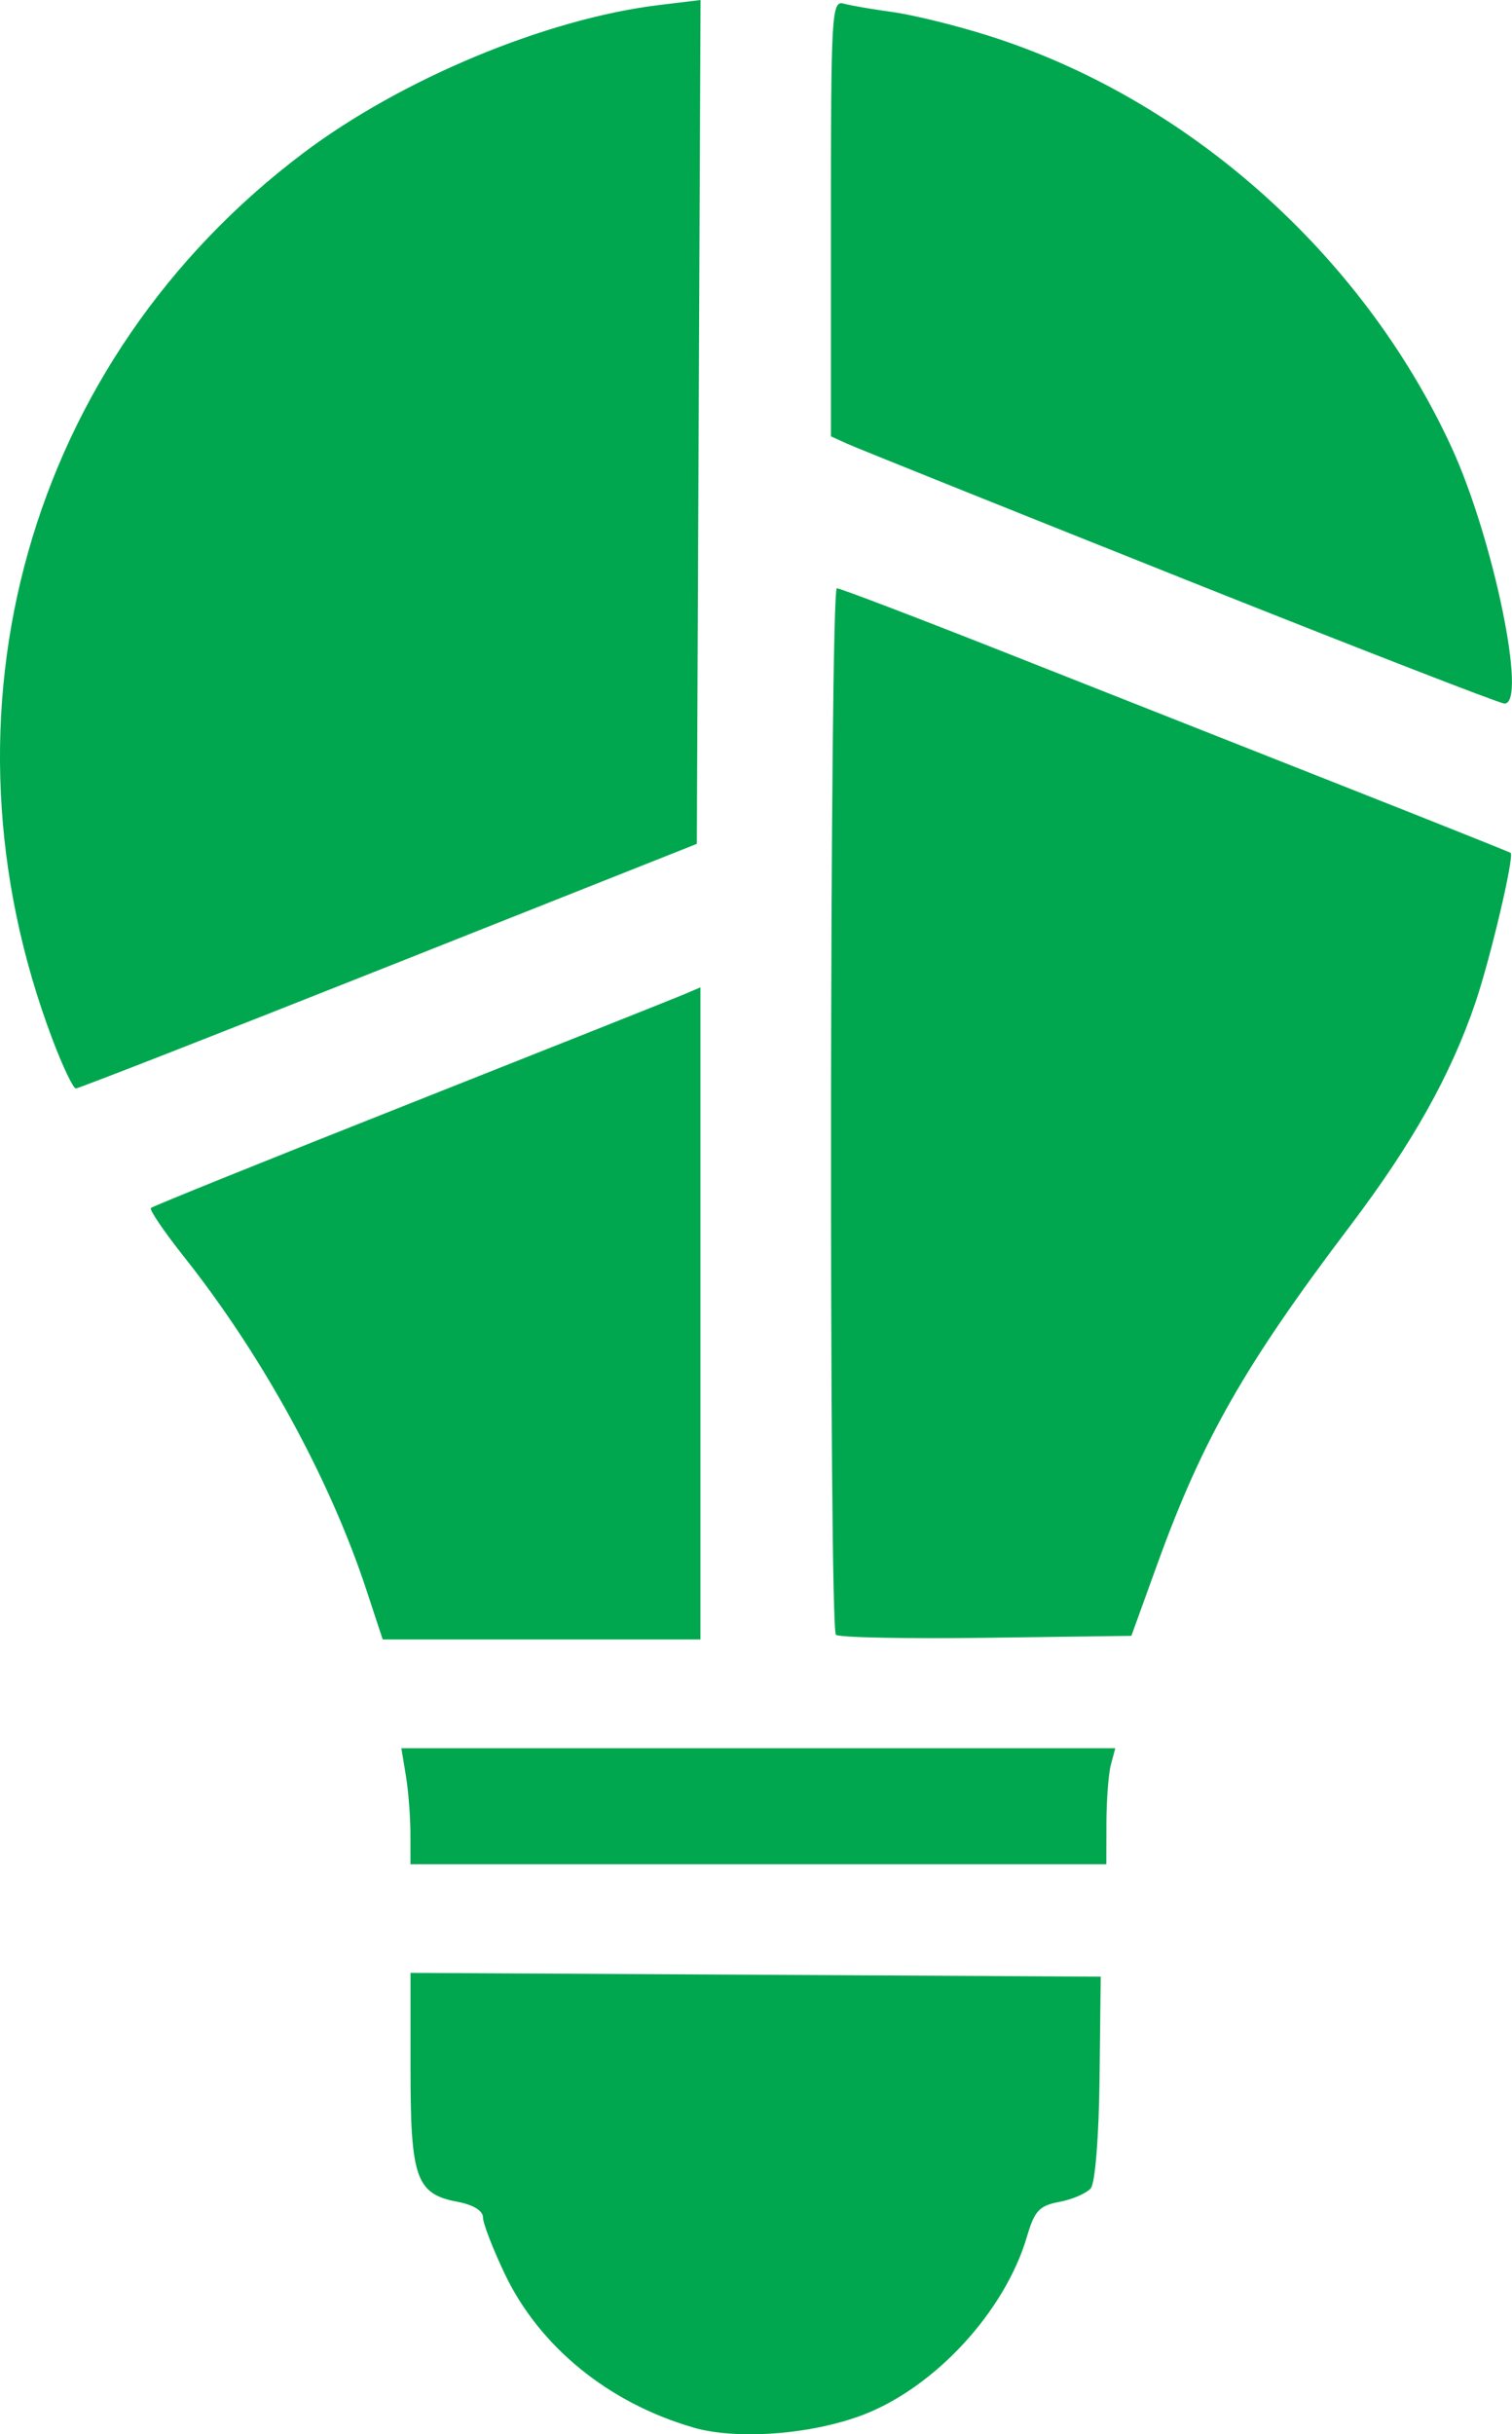 <?xml version="1.0" encoding="UTF-8" standalone="no"?>
<!-- Created with Inkscape (http://www.inkscape.org/) -->

<svg
   width="73.584mm"
   height="118.452mm"
   viewBox="0 0 73.584 118.452"
   version="1.1"
   id="svg1"
   xml:space="preserve"
   inkscape:version="1.4 (86a8ad7, 2024-10-11)"
   sodipodi:docname="blled.svg"
   xmlns:inkscape="http://www.inkscape.org/namespaces/inkscape"
   xmlns:sodipodi="http://sodipodi.sourceforge.net/DTD/sodipodi-0.dtd"
   xmlns="http://www.w3.org/2000/svg"
   xmlns:svg="http://www.w3.org/2000/svg"><sodipodi:namedview
     id="namedview1"
     pagecolor="#505050"
     bordercolor="#eeeeee"
     borderopacity="1"
     inkscape:showpageshadow="0"
     inkscape:pageopacity="0"
     inkscape:pagecheckerboard="0"
     inkscape:deskcolor="#505050"
     inkscape:document-units="mm"
     inkscape:zoom="0.71891835"
     inkscape:cx="-316.44762"
     inkscape:cy="226.03401"
     inkscape:window-width="1920"
     inkscape:window-height="1009"
     inkscape:window-x="-8"
     inkscape:window-y="-8"
     inkscape:window-maximized="1"
     inkscape:current-layer="layer1" /><defs
     id="defs1" /><g
     inkscape:label="Ebene 1"
     inkscape:groupmode="layer"
     id="layer1"
     transform="translate(-188.647,-88.572)"><path
       style="fill:#01a74f;fill-opacity:1"
       d="m 222.383,206.695 c -4.119,-1.192 -7.481,-3.931 -9.17,-7.471 -0.583,-1.222 -1.06,-2.459 -1.06,-2.749 0,-0.323 -0.475,-0.617 -1.225,-0.757 -2.032,-0.381 -2.303,-1.142 -2.303,-6.457 v -4.687 l 16.795,0.092 16.795,0.092 -0.056,4.924 c -0.032,2.834 -0.213,5.114 -0.426,5.371 -0.204,0.245 -0.889,0.544 -1.523,0.663 -0.983,0.184 -1.216,0.432 -1.583,1.685 -1.072,3.66 -4.511,7.382 -8.043,8.704 -2.522,0.944 -6.097,1.202 -8.201,0.593 z m -13.762,-28.907 c -0.002,-0.825 -0.102,-2.095 -0.223,-2.822 l -0.219,-1.323 h 17.373 17.373 l -0.213,0.794 c -0.117,0.437 -0.215,1.707 -0.218,2.822 l -0.005,2.028 h -16.933 -16.933 z m -2.133,-11.818 c -1.785,-5.429 -5.068,-11.429 -8.888,-16.244 -0.969,-1.221 -1.693,-2.289 -1.61,-2.372 0.083,-0.083 5.778,-2.381 12.655,-5.105 6.877,-2.725 12.86,-5.106 13.297,-5.293 l 0.794,-0.339 v 15.867 15.867 h -7.732 -7.732 z m 22.84,2.153 c -0.347,-0.347 -0.301,-50.925 0.046,-50.925 0.159,0 3.929,1.439 8.378,3.198 4.449,1.759 11.741,4.639 16.204,6.401 4.463,1.762 8.156,3.236 8.208,3.276 0.192,0.148 -0.975,5.111 -1.712,7.282 -1.201,3.536 -3.079,6.882 -6.112,10.887 -5.102,6.739 -7.168,10.361 -9.356,16.404 l -1.277,3.528 -7.069,0.095 c -3.888,0.052 -7.178,-0.014 -7.311,-0.147 z m -38.124,-28.964 c -6.028,-15.917 -1.179,-33.057 12.206,-43.142 4.784,-3.605 11.82,-6.532 17.3,-7.198 l 2.031,-0.247 -0.091,20.532 -0.091,20.532 -14.993,5.951 c -8.246,3.273 -15.098,5.951 -15.227,5.952 -0.129,8.8e-4 -0.64,-1.07 -1.136,-2.38 z m 54.815,-22.511 c -8.44,-3.366 -15.703,-6.283 -16.14,-6.482 l -0.794,-0.361 V 99.191 c 0,-9.939 0.039,-10.604 0.617,-10.444 0.34,0.094 1.411,0.279 2.381,0.411 0.97,0.132 3.034,0.638 4.586,1.125 9.716,3.044 18.255,10.609 22.607,20.028 2.048,4.433 3.729,12.583 2.577,12.496 -0.269,-0.021 -7.395,-2.791 -15.836,-6.158 z"
       id="path1" /></g></svg>
